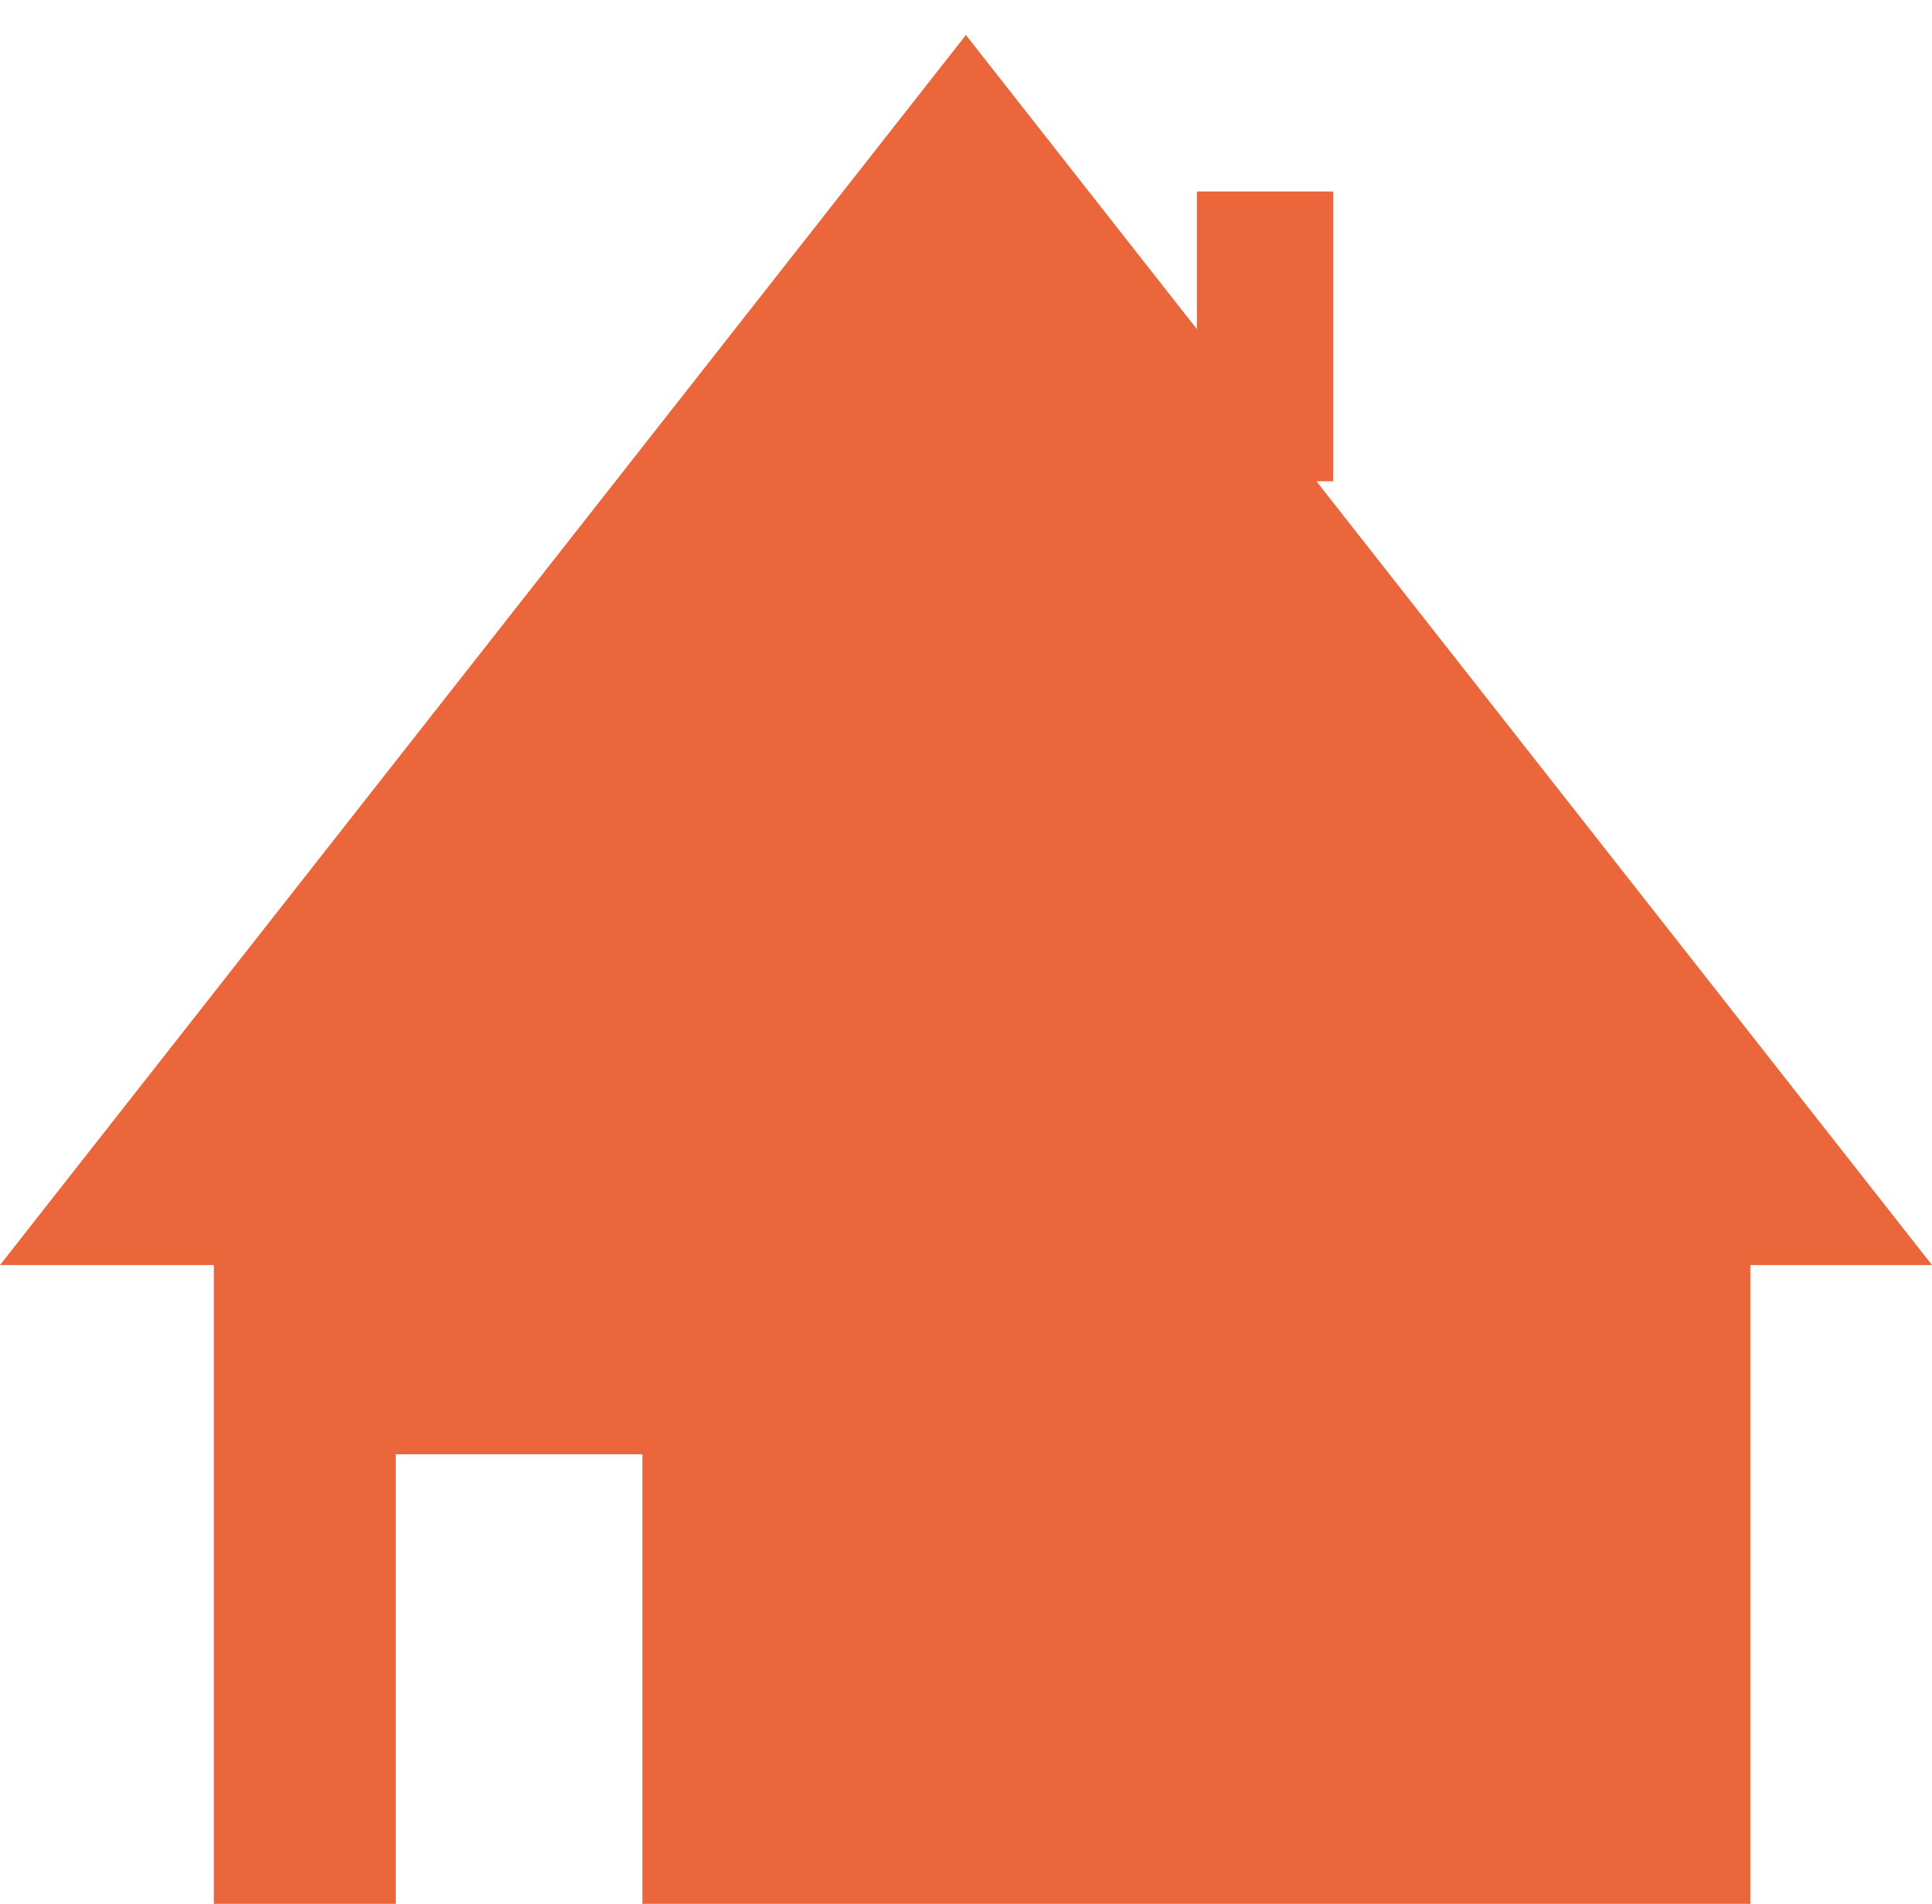 <?xml version="1.0" encoding="utf-8"?>
<!-- Generator: Adobe Illustrator 15.0.0, SVG Export Plug-In  -->
<!DOCTYPE svg PUBLIC "-//W3C//DTD SVG 1.1//EN" "http://www.w3.org/Graphics/SVG/1.1/DTD/svg11.dtd">
<svg version="1.1"
	 xmlns="http://www.w3.org/2000/svg" xmlns:xlink="http://www.w3.org/1999/xlink" xmlns:a="http://ns.adobe.com/AdobeSVGViewerExtensions/3.0/"
	 x="0px" y="0px" width="276px" height="272px" viewBox="0 -5 276 272" enable-background="new 0 -5 276 272" xml:space="preserve">
<defs>
</defs>
<polygon fill="#EC663B" points="276.003,175.738 188.063,63.76 190.451,63.76 190.451,22.355 170.984,22.355 170.984,42.025 
	137.987,0 0,175.738 30.545,175.738 30.545,267.465 56.543,267.465 56.543,202.772 91.772,202.772 91.772,267.465 250.05,267.465 
	250.05,175.738 "/>
</svg>
